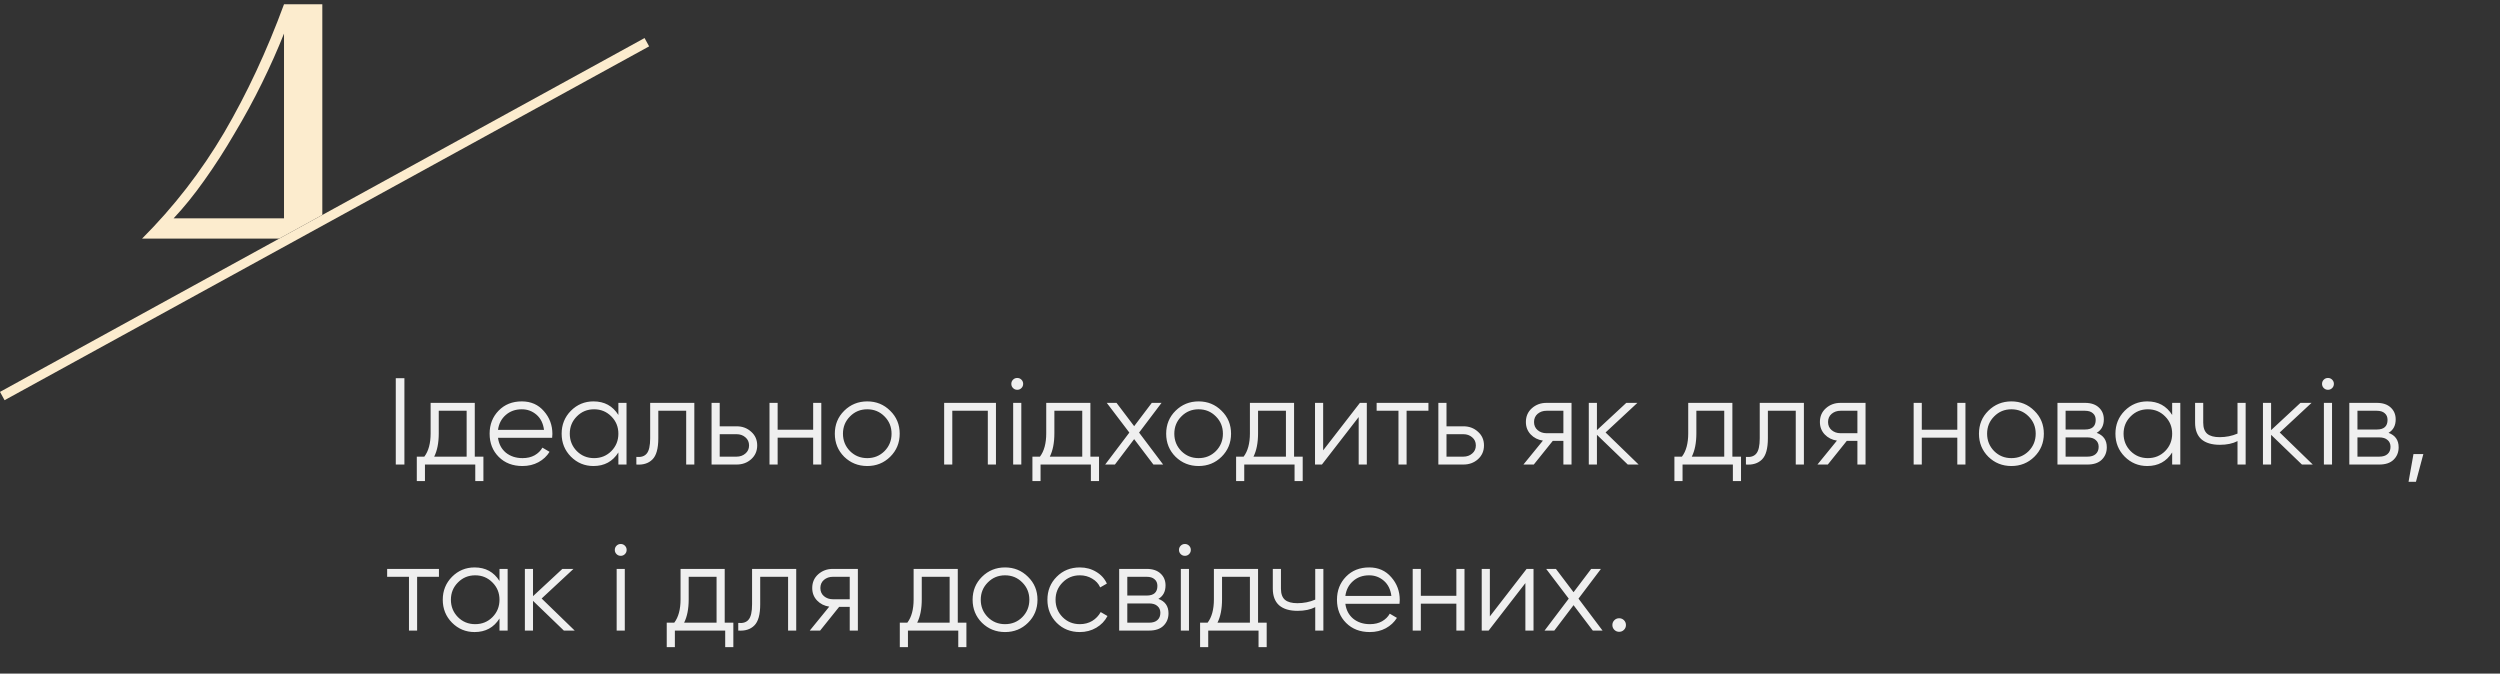 <?xml version="1.0" encoding="UTF-8"?> <svg xmlns="http://www.w3.org/2000/svg" width="527" height="142" viewBox="0 0 527 142" fill="none"><rect x="0" y="0" width="527" height="142" fill="#333333" stroke="none"/> <path fill-rule="evenodd" clip-rule="evenodd" d="M58.855 50.3L67.944 45.31V0.9H59.869C56.259 10.717 52.048 19.742 47.234 27.975C42.421 36.145 36.658 43.587 29.944 50.3H58.855ZM55.214 17.525C56.988 13.915 58.539 10.432 59.869 7.075V46.025H36.594C38.748 43.745 40.901 41.085 43.054 38.045C45.271 34.942 47.393 31.648 49.419 28.165C51.509 24.682 53.441 21.135 55.214 17.525Z" fill="#FCECCE"></path> <rect y="82.609" width="155" height="2" transform="rotate(-28.765 0 82.609)" fill="#FCECCE"></rect> <path d="M83.43 79.725H85.25V97.925H83.43V79.725ZM100.083 96.261H101.903V101.409H100.187V97.925H89.579V101.409H87.862V96.261H89.448C90.332 95.1 90.775 93.462 90.775 91.347V84.925H100.083V96.261ZM91.528 96.261H98.367V86.589H92.49V91.347C92.49 93.34 92.17 94.978 91.528 96.261ZM109.997 84.613C111.921 84.613 113.472 85.298 114.651 86.667C115.847 88.019 116.445 89.622 116.445 91.477C116.445 91.668 116.427 91.936 116.393 92.283H104.979C105.152 93.6 105.707 94.649 106.643 95.429C107.596 96.192 108.766 96.573 110.153 96.573C111.141 96.573 111.99 96.374 112.701 95.975C113.429 95.559 113.975 95.022 114.339 94.363L115.847 95.247C115.275 96.166 114.495 96.894 113.507 97.431C112.519 97.968 111.392 98.237 110.127 98.237C108.081 98.237 106.417 97.596 105.135 96.313C103.852 95.03 103.211 93.401 103.211 91.425C103.211 89.484 103.843 87.863 105.109 86.563C106.374 85.263 108.003 84.613 109.997 84.613ZM109.997 86.277C108.645 86.277 107.509 86.684 106.591 87.499C105.689 88.296 105.152 89.336 104.979 90.619H114.677C114.503 89.25 113.975 88.184 113.091 87.421C112.207 86.658 111.175 86.277 109.997 86.277ZM130.354 84.925H132.07V97.925H130.354V95.377C129.158 97.284 127.408 98.237 125.102 98.237C123.248 98.237 121.662 97.578 120.344 96.261C119.044 94.944 118.394 93.332 118.394 91.425C118.394 89.518 119.044 87.906 120.344 86.589C121.662 85.272 123.248 84.613 125.102 84.613C127.408 84.613 129.158 85.566 130.354 87.473V84.925ZM121.592 95.091C122.58 96.079 123.794 96.573 125.232 96.573C126.671 96.573 127.884 96.079 128.872 95.091C129.86 94.086 130.354 92.864 130.354 91.425C130.354 89.986 129.86 88.773 128.872 87.785C127.884 86.78 126.671 86.277 125.232 86.277C123.794 86.277 122.58 86.78 121.592 87.785C120.604 88.773 120.11 89.986 120.11 91.425C120.11 92.864 120.604 94.086 121.592 95.091ZM146.364 84.925V97.925H144.648V86.589H138.772V92.387C138.772 94.554 138.356 96.044 137.524 96.859C136.709 97.674 135.582 98.029 134.144 97.925V96.313C135.132 96.417 135.86 96.183 136.328 95.611C136.813 95.039 137.056 93.964 137.056 92.387V84.925H146.364ZM155.276 89.865C156.49 89.865 157.512 90.246 158.344 91.009C159.194 91.754 159.618 92.716 159.618 93.895C159.618 95.074 159.194 96.044 158.344 96.807C157.512 97.552 156.49 97.925 155.276 97.925H149.998V84.925H151.714V89.865H155.276ZM155.276 96.261C156.004 96.261 156.62 96.044 157.122 95.611C157.642 95.178 157.902 94.606 157.902 93.895C157.902 93.184 157.642 92.612 157.122 92.179C156.62 91.746 156.004 91.529 155.276 91.529H151.714V96.261H155.276ZM171.415 84.925H173.131V97.925H171.415V92.257H163.927V97.925H162.211V84.925H163.927V90.593H171.415V84.925ZM187.654 96.287C186.337 97.587 184.725 98.237 182.818 98.237C180.912 98.237 179.291 97.587 177.956 96.287C176.639 94.97 175.98 93.349 175.98 91.425C175.98 89.501 176.639 87.889 177.956 86.589C179.291 85.272 180.912 84.613 182.818 84.613C184.725 84.613 186.337 85.272 187.654 86.589C188.989 87.889 189.656 89.501 189.656 91.425C189.656 93.349 188.989 94.97 187.654 96.287ZM179.178 95.091C180.166 96.079 181.38 96.573 182.818 96.573C184.257 96.573 185.47 96.079 186.458 95.091C187.446 94.086 187.94 92.864 187.94 91.425C187.94 89.986 187.446 88.773 186.458 87.785C185.47 86.78 184.257 86.277 182.818 86.277C181.38 86.277 180.166 86.78 179.178 87.785C178.19 88.773 177.696 89.986 177.696 91.425C177.696 92.864 178.19 94.086 179.178 95.091ZM209.948 84.925V97.925H208.232V86.589H200.744V97.925H199.028V84.925H209.948ZM215.319 81.805C215.076 82.048 214.781 82.169 214.435 82.169C214.088 82.169 213.793 82.048 213.551 81.805C213.308 81.562 213.187 81.268 213.187 80.921C213.187 80.574 213.308 80.28 213.551 80.037C213.793 79.794 214.088 79.673 214.435 79.673C214.781 79.673 215.076 79.794 215.319 80.037C215.561 80.28 215.683 80.574 215.683 80.921C215.683 81.268 215.561 81.562 215.319 81.805ZM213.577 97.925V84.925H215.293V97.925H213.577ZM229.854 96.261H231.674V101.409H229.958V97.925H219.35V101.409H217.634V96.261H219.22C220.104 95.1 220.546 93.462 220.546 91.347V84.925H229.854V96.261ZM221.3 96.261H228.138V86.589H222.262V91.347C222.262 93.34 221.941 94.978 221.3 96.261ZM245.19 97.925H243.136L239.08 92.569L235.024 97.925H232.97L238.066 91.191L233.308 84.925H235.362L239.08 89.839L242.798 84.925H244.852L240.12 91.191L245.19 97.925ZM257.504 96.287C256.186 97.587 254.574 98.237 252.668 98.237C250.761 98.237 249.14 97.587 247.806 96.287C246.488 94.97 245.83 93.349 245.83 91.425C245.83 89.501 246.488 87.889 247.806 86.589C249.14 85.272 250.761 84.613 252.668 84.613C254.574 84.613 256.186 85.272 257.504 86.589C258.838 87.889 259.506 89.501 259.506 91.425C259.506 93.349 258.838 94.97 257.504 96.287ZM249.028 95.091C250.016 96.079 251.229 96.573 252.668 96.573C254.106 96.573 255.32 96.079 256.308 95.091C257.296 94.086 257.79 92.864 257.79 91.425C257.79 89.986 257.296 88.773 256.308 87.785C255.32 86.78 254.106 86.277 252.668 86.277C251.229 86.277 250.016 86.78 249.028 87.785C248.04 88.773 247.546 89.986 247.546 91.425C247.546 92.864 248.04 94.086 249.028 95.091ZM272.79 96.261H274.61V101.409H272.894V97.925H262.286V101.409H260.57V96.261H262.156C263.04 95.1 263.482 93.462 263.482 91.347V84.925H272.79V96.261ZM264.236 96.261H271.074V86.589H265.198V91.347C265.198 93.34 264.877 94.978 264.236 96.261ZM286.669 84.925H288.125V97.925H286.409V87.915L278.661 97.925H277.205V84.925H278.921V94.935L286.669 84.925ZM301.114 84.925V86.589H296.512V97.925H294.796V86.589H290.194V84.925H301.114ZM308.483 89.865C309.697 89.865 310.719 90.246 311.551 91.009C312.401 91.754 312.825 92.716 312.825 93.895C312.825 95.074 312.401 96.044 311.551 96.807C310.719 97.552 309.697 97.925 308.483 97.925H303.205V84.925H304.921V89.865H308.483ZM308.483 96.261C309.211 96.261 309.827 96.044 310.329 95.611C310.849 95.178 311.109 94.606 311.109 93.895C311.109 93.184 310.849 92.612 310.329 92.179C309.827 91.746 309.211 91.529 308.483 91.529H304.921V96.261H308.483ZM331.278 84.925V97.925H329.562V92.933H327.326L323.322 97.925H321.138L325.246 92.881C324.206 92.725 323.348 92.292 322.672 91.581C321.996 90.87 321.658 89.995 321.658 88.955C321.658 87.776 322.074 86.814 322.906 86.069C323.756 85.306 324.787 84.925 326 84.925H331.278ZM326 91.321H329.562V86.589H326C325.272 86.589 324.648 86.806 324.128 87.239C323.626 87.672 323.374 88.244 323.374 88.955C323.374 89.666 323.626 90.238 324.128 90.671C324.648 91.104 325.272 91.321 326 91.321ZM345.422 97.925H343.134L336.634 91.659V97.925H334.918V84.925H336.634V90.671L342.822 84.925H345.162L338.454 91.165L345.422 97.925ZM365.186 96.261H367.006V101.409H365.29V97.925H354.682V101.409H352.966V96.261H354.552C355.436 95.1 355.878 93.462 355.878 91.347V84.925H365.186V96.261ZM356.632 96.261H363.47V86.589H357.594V91.347C357.594 93.34 357.273 94.978 356.632 96.261ZM380.262 84.925V97.925H378.546V86.589H372.67V92.387C372.67 94.554 372.254 96.044 371.422 96.859C370.607 97.674 369.481 98.029 368.042 97.925V96.313C369.03 96.417 369.758 96.183 370.226 95.611C370.711 95.039 370.954 93.964 370.954 92.387V84.925H380.262ZM393.257 84.925V97.925H391.541V92.933H389.305L385.301 97.925H383.117L387.225 92.881C386.185 92.725 385.327 92.292 384.651 91.581C383.975 90.87 383.637 89.995 383.637 88.955C383.637 87.776 384.053 86.814 384.885 86.069C385.734 85.306 386.766 84.925 387.979 84.925H393.257ZM387.979 91.321H391.541V86.589H387.979C387.251 86.589 386.627 86.806 386.107 87.239C385.604 87.672 385.353 88.244 385.353 88.955C385.353 89.666 385.604 90.238 386.107 90.671C386.627 91.104 387.251 91.321 387.979 91.321ZM412.601 84.925H414.317V97.925H412.601V92.257H405.113V97.925H403.397V84.925H405.113V90.593H412.601V84.925ZM428.84 96.287C427.522 97.587 425.91 98.237 424.004 98.237C422.097 98.237 420.476 97.587 419.142 96.287C417.824 94.97 417.166 93.349 417.166 91.425C417.166 89.501 417.824 87.889 419.142 86.589C420.476 85.272 422.097 84.613 424.004 84.613C425.91 84.613 427.522 85.272 428.84 86.589C430.174 87.889 430.842 89.501 430.842 91.425C430.842 93.349 430.174 94.97 428.84 96.287ZM420.364 95.091C421.352 96.079 422.565 96.573 424.004 96.573C425.442 96.573 426.656 96.079 427.644 95.091C428.632 94.086 429.126 92.864 429.126 91.425C429.126 89.986 428.632 88.773 427.644 87.785C426.656 86.78 425.442 86.277 424.004 86.277C422.565 86.277 421.352 86.78 420.364 87.785C419.376 88.773 418.882 89.986 418.882 91.425C418.882 92.864 419.376 94.086 420.364 95.091ZM441.981 91.243C443.403 91.763 444.113 92.777 444.113 94.285C444.113 95.342 443.758 96.218 443.047 96.911C442.354 97.587 441.349 97.925 440.031 97.925H433.713V84.925H439.511C440.777 84.925 441.756 85.254 442.449 85.913C443.143 86.554 443.489 87.386 443.489 88.409C443.489 89.709 442.987 90.654 441.981 91.243ZM439.511 86.589H435.429V90.541H439.511C441.019 90.541 441.773 89.865 441.773 88.513C441.773 87.906 441.574 87.438 441.175 87.109C440.794 86.762 440.239 86.589 439.511 86.589ZM440.031 96.261C440.794 96.261 441.375 96.079 441.773 95.715C442.189 95.351 442.397 94.84 442.397 94.181C442.397 93.574 442.189 93.098 441.773 92.751C441.375 92.387 440.794 92.205 440.031 92.205H435.429V96.261H440.031ZM457.893 84.925H459.609V97.925H457.893V95.377C456.697 97.284 454.947 98.237 452.641 98.237C450.787 98.237 449.201 97.578 447.883 96.261C446.583 94.944 445.933 93.332 445.933 91.425C445.933 89.518 446.583 87.906 447.883 86.589C449.201 85.272 450.787 84.613 452.641 84.613C454.947 84.613 456.697 85.566 457.893 87.473V84.925ZM449.131 95.091C450.119 96.079 451.333 96.573 452.771 96.573C454.21 96.573 455.423 96.079 456.411 95.091C457.399 94.086 457.893 92.864 457.893 91.425C457.893 89.986 457.399 88.773 456.411 87.785C455.423 86.78 454.21 86.277 452.771 86.277C451.333 86.277 450.119 86.78 449.131 87.785C448.143 88.773 447.649 89.986 447.649 91.425C447.649 92.864 448.143 94.086 449.131 95.091ZM471.667 84.925H473.383V97.925H471.667V92.985C470.661 93.505 469.422 93.765 467.949 93.765C466.25 93.765 464.95 93.375 464.049 92.595C463.165 91.798 462.723 90.628 462.723 89.085V84.925H464.439V89.085C464.439 90.177 464.725 90.966 465.297 91.451C465.869 91.919 466.735 92.153 467.897 92.153C469.249 92.153 470.505 91.902 471.667 91.399V84.925ZM487.534 97.925H485.246L478.746 91.659V97.925H477.03V84.925H478.746V90.671L484.934 84.925H487.274L480.566 91.165L487.534 97.925ZM491.619 81.805C491.377 82.048 491.082 82.169 490.735 82.169C490.389 82.169 490.094 82.048 489.851 81.805C489.609 81.562 489.487 81.268 489.487 80.921C489.487 80.574 489.609 80.28 489.851 80.037C490.094 79.794 490.389 79.673 490.735 79.673C491.082 79.673 491.377 79.794 491.619 80.037C491.862 80.28 491.983 80.574 491.983 80.921C491.983 81.268 491.862 81.562 491.619 81.805ZM489.877 97.925V84.925H491.593V97.925H489.877ZM503.503 91.243C504.924 91.763 505.635 92.777 505.635 94.285C505.635 95.342 505.279 96.218 504.569 96.911C503.875 97.587 502.87 97.925 501.553 97.925H495.235V84.925H501.033C502.298 84.925 503.277 85.254 503.971 85.913C504.664 86.554 505.011 87.386 505.011 88.409C505.011 89.709 504.508 90.654 503.503 91.243ZM501.033 86.589H496.951V90.541H501.033C502.541 90.541 503.295 89.865 503.295 88.513C503.295 87.906 503.095 87.438 502.697 87.109C502.315 86.762 501.761 86.589 501.033 86.589ZM501.553 96.261C502.315 96.261 502.896 96.079 503.295 95.715C503.711 95.351 503.919 94.84 503.919 94.181C503.919 93.574 503.711 93.098 503.295 92.751C502.896 92.387 502.315 92.205 501.553 92.205H496.951V96.261H501.553ZM510.841 95.715L509.281 101.565H507.721L508.761 95.715H510.841ZM92.53 119.925V121.589H87.928V132.925H86.212V121.589H81.61V119.925H92.53ZM105.294 119.925H107.01V132.925H105.294V130.377C104.098 132.284 102.347 133.237 100.042 133.237C98.187 133.237 96.601 132.578 95.284 131.261C93.984 129.944 93.334 128.332 93.334 126.425C93.334 124.518 93.984 122.906 95.284 121.589C96.601 120.272 98.187 119.613 100.042 119.613C102.347 119.613 104.098 120.566 105.294 122.473V119.925ZM96.532 130.091C97.52 131.079 98.733 131.573 100.172 131.573C101.61 131.573 102.824 131.079 103.812 130.091C104.8 129.086 105.294 127.864 105.294 126.425C105.294 124.986 104.8 123.773 103.812 122.785C102.824 121.78 101.61 121.277 100.172 121.277C98.733 121.277 97.52 121.78 96.532 122.785C95.544 123.773 95.05 124.986 95.05 126.425C95.05 127.864 95.544 129.086 96.532 130.091ZM121.147 132.925H118.859L112.359 126.659V132.925H110.643V119.925H112.359V125.671L118.547 119.925H120.887L114.179 126.165L121.147 132.925ZM131.733 116.805C131.49 117.048 131.195 117.169 130.849 117.169C130.502 117.169 130.207 117.048 129.965 116.805C129.722 116.562 129.601 116.268 129.601 115.921C129.601 115.574 129.722 115.28 129.965 115.037C130.207 114.794 130.502 114.673 130.849 114.673C131.195 114.673 131.49 114.794 131.733 115.037C131.975 115.28 132.097 115.574 132.097 115.921C132.097 116.268 131.975 116.562 131.733 116.805ZM129.991 132.925V119.925H131.707V132.925H129.991ZM152.768 131.261H154.588V136.409H152.872V132.925H142.264V136.409H140.548V131.261H142.134C143.018 130.1 143.46 128.462 143.46 126.347V119.925H152.768V131.261ZM144.214 131.261H151.052V121.589H145.176V126.347C145.176 128.34 144.855 129.978 144.214 131.261ZM167.844 119.925V132.925H166.128V121.589H160.252V127.387C160.252 129.554 159.836 131.044 159.004 131.859C158.189 132.674 157.063 133.029 155.624 132.925V131.313C156.612 131.417 157.34 131.183 157.808 130.611C158.293 130.039 158.536 128.964 158.536 127.387V119.925H167.844ZM180.839 119.925V132.925H179.123V127.933H176.887L172.883 132.925H170.699L174.807 127.881C173.767 127.725 172.909 127.292 172.233 126.581C171.557 125.87 171.219 124.995 171.219 123.955C171.219 122.776 171.635 121.814 172.467 121.069C173.316 120.306 174.348 119.925 175.561 119.925H180.839ZM175.561 126.321H179.123V121.589H175.561C174.833 121.589 174.209 121.806 173.689 122.239C173.186 122.672 172.935 123.244 172.935 123.955C172.935 124.666 173.186 125.238 173.689 125.671C174.209 126.104 174.833 126.321 175.561 126.321ZM201.899 131.261H203.719V136.409H202.003V132.925H191.395V136.409H189.679V131.261H191.265C192.149 130.1 192.591 128.462 192.591 126.347V119.925H201.899V131.261ZM193.345 131.261H200.183V121.589H194.307V126.347C194.307 128.34 193.986 129.978 193.345 131.261ZM216.701 131.287C215.384 132.587 213.772 133.237 211.865 133.237C209.958 133.237 208.338 132.587 207.003 131.287C205.686 129.97 205.027 128.349 205.027 126.425C205.027 124.501 205.686 122.889 207.003 121.589C208.338 120.272 209.958 119.613 211.865 119.613C213.772 119.613 215.384 120.272 216.701 121.589C218.036 122.889 218.703 124.501 218.703 126.425C218.703 128.349 218.036 129.97 216.701 131.287ZM208.225 130.091C209.213 131.079 210.426 131.573 211.865 131.573C213.304 131.573 214.517 131.079 215.505 130.091C216.493 129.086 216.987 127.864 216.987 126.425C216.987 124.986 216.493 123.773 215.505 122.785C214.517 121.78 213.304 121.277 211.865 121.277C210.426 121.277 209.213 121.78 208.225 122.785C207.237 123.773 206.743 124.986 206.743 126.425C206.743 127.864 207.237 129.086 208.225 130.091ZM227.633 133.237C225.674 133.237 224.045 132.587 222.745 131.287C221.445 129.97 220.795 128.349 220.795 126.425C220.795 124.501 221.445 122.889 222.745 121.589C224.045 120.272 225.674 119.613 227.633 119.613C228.915 119.613 230.068 119.925 231.091 120.549C232.113 121.156 232.859 121.979 233.327 123.019L231.923 123.825C231.576 123.045 231.013 122.43 230.233 121.979C229.47 121.511 228.603 121.277 227.633 121.277C226.194 121.277 224.981 121.78 223.993 122.785C223.005 123.773 222.511 124.986 222.511 126.425C222.511 127.864 223.005 129.086 223.993 130.091C224.981 131.079 226.194 131.573 227.633 131.573C228.603 131.573 229.47 131.348 230.233 130.897C230.995 130.429 231.593 129.805 232.027 129.025L233.457 129.857C232.919 130.897 232.131 131.72 231.091 132.327C230.051 132.934 228.898 133.237 227.633 133.237ZM244.188 126.243C245.61 126.763 246.32 127.777 246.32 129.285C246.32 130.342 245.965 131.218 245.254 131.911C244.561 132.587 243.556 132.925 242.238 132.925H235.92V119.925H241.718C242.984 119.925 243.963 120.254 244.656 120.913C245.35 121.554 245.696 122.386 245.696 123.409C245.696 124.709 245.194 125.654 244.188 126.243ZM241.718 121.589H237.636V125.541H241.718C243.226 125.541 243.98 124.865 243.98 123.513C243.98 122.906 243.781 122.438 243.382 122.109C243.001 121.762 242.446 121.589 241.718 121.589ZM242.238 131.261C243.001 131.261 243.582 131.079 243.98 130.715C244.396 130.351 244.604 129.84 244.604 129.181C244.604 128.574 244.396 128.098 243.98 127.751C243.582 127.387 243.001 127.205 242.238 127.205H237.636V131.261H242.238ZM250.662 116.805C250.42 117.048 250.125 117.169 249.778 117.169C249.432 117.169 249.137 117.048 248.894 116.805C248.652 116.562 248.53 116.268 248.53 115.921C248.53 115.574 248.652 115.28 248.894 115.037C249.137 114.794 249.432 114.673 249.778 114.673C250.125 114.673 250.42 114.794 250.662 115.037C250.905 115.28 251.026 115.574 251.026 115.921C251.026 116.268 250.905 116.562 250.662 116.805ZM248.92 132.925V119.925H250.636V132.925H248.92ZM265.198 131.261H267.018V136.409H265.302V132.925H254.694V136.409H252.978V131.261H254.564C255.448 130.1 255.89 128.462 255.89 126.347V119.925H265.198V131.261ZM256.644 131.261H263.482V121.589H257.606V126.347C257.606 128.34 257.285 129.978 256.644 131.261ZM277.251 119.925H278.967V132.925H277.251V127.985C276.245 128.505 275.006 128.765 273.533 128.765C271.834 128.765 270.534 128.375 269.633 127.595C268.749 126.798 268.307 125.628 268.307 124.085V119.925H270.023V124.085C270.023 125.177 270.309 125.966 270.881 126.451C271.453 126.919 272.319 127.153 273.481 127.153C274.833 127.153 276.089 126.902 277.251 126.399V119.925ZM288.62 119.613C290.544 119.613 292.095 120.298 293.274 121.667C294.47 123.019 295.068 124.622 295.068 126.477C295.068 126.668 295.05 126.936 295.016 127.283H283.602C283.775 128.6 284.33 129.649 285.266 130.429C286.219 131.192 287.389 131.573 288.776 131.573C289.764 131.573 290.613 131.374 291.324 130.975C292.052 130.559 292.598 130.022 292.962 129.363L294.47 130.247C293.898 131.166 293.118 131.894 292.13 132.431C291.142 132.968 290.015 133.237 288.75 133.237C286.704 133.237 285.04 132.596 283.758 131.313C282.475 130.03 281.834 128.401 281.834 126.425C281.834 124.484 282.466 122.863 283.732 121.563C284.997 120.263 286.626 119.613 288.62 119.613ZM288.62 121.277C287.268 121.277 286.132 121.684 285.214 122.499C284.312 123.296 283.775 124.336 283.602 125.619H293.3C293.126 124.25 292.598 123.184 291.714 122.421C290.83 121.658 289.798 121.277 288.62 121.277ZM307.001 119.925H308.717V132.925H307.001V127.257H299.513V132.925H297.797V119.925H299.513V125.593H307.001V119.925ZM321.81 119.925H323.266V132.925H321.55V122.915L313.802 132.925H312.346V119.925H314.062V129.935L321.81 119.925ZM337.815 132.925H335.761L331.705 127.569L327.649 132.925H325.595L330.691 126.191L325.933 119.925H327.987L331.705 124.839L335.423 119.925H337.477L332.745 126.191L337.815 132.925ZM342.333 132.769C342.056 133.046 341.718 133.185 341.319 133.185C340.92 133.185 340.582 133.046 340.305 132.769C340.028 132.492 339.889 132.154 339.889 131.755C339.889 131.356 340.028 131.018 340.305 130.741C340.582 130.464 340.92 130.325 341.319 130.325C341.718 130.325 342.056 130.464 342.333 130.741C342.61 131.018 342.749 131.356 342.749 131.755C342.749 132.154 342.61 132.492 342.333 132.769Z" fill="#EFEFEF"></path> </svg> 